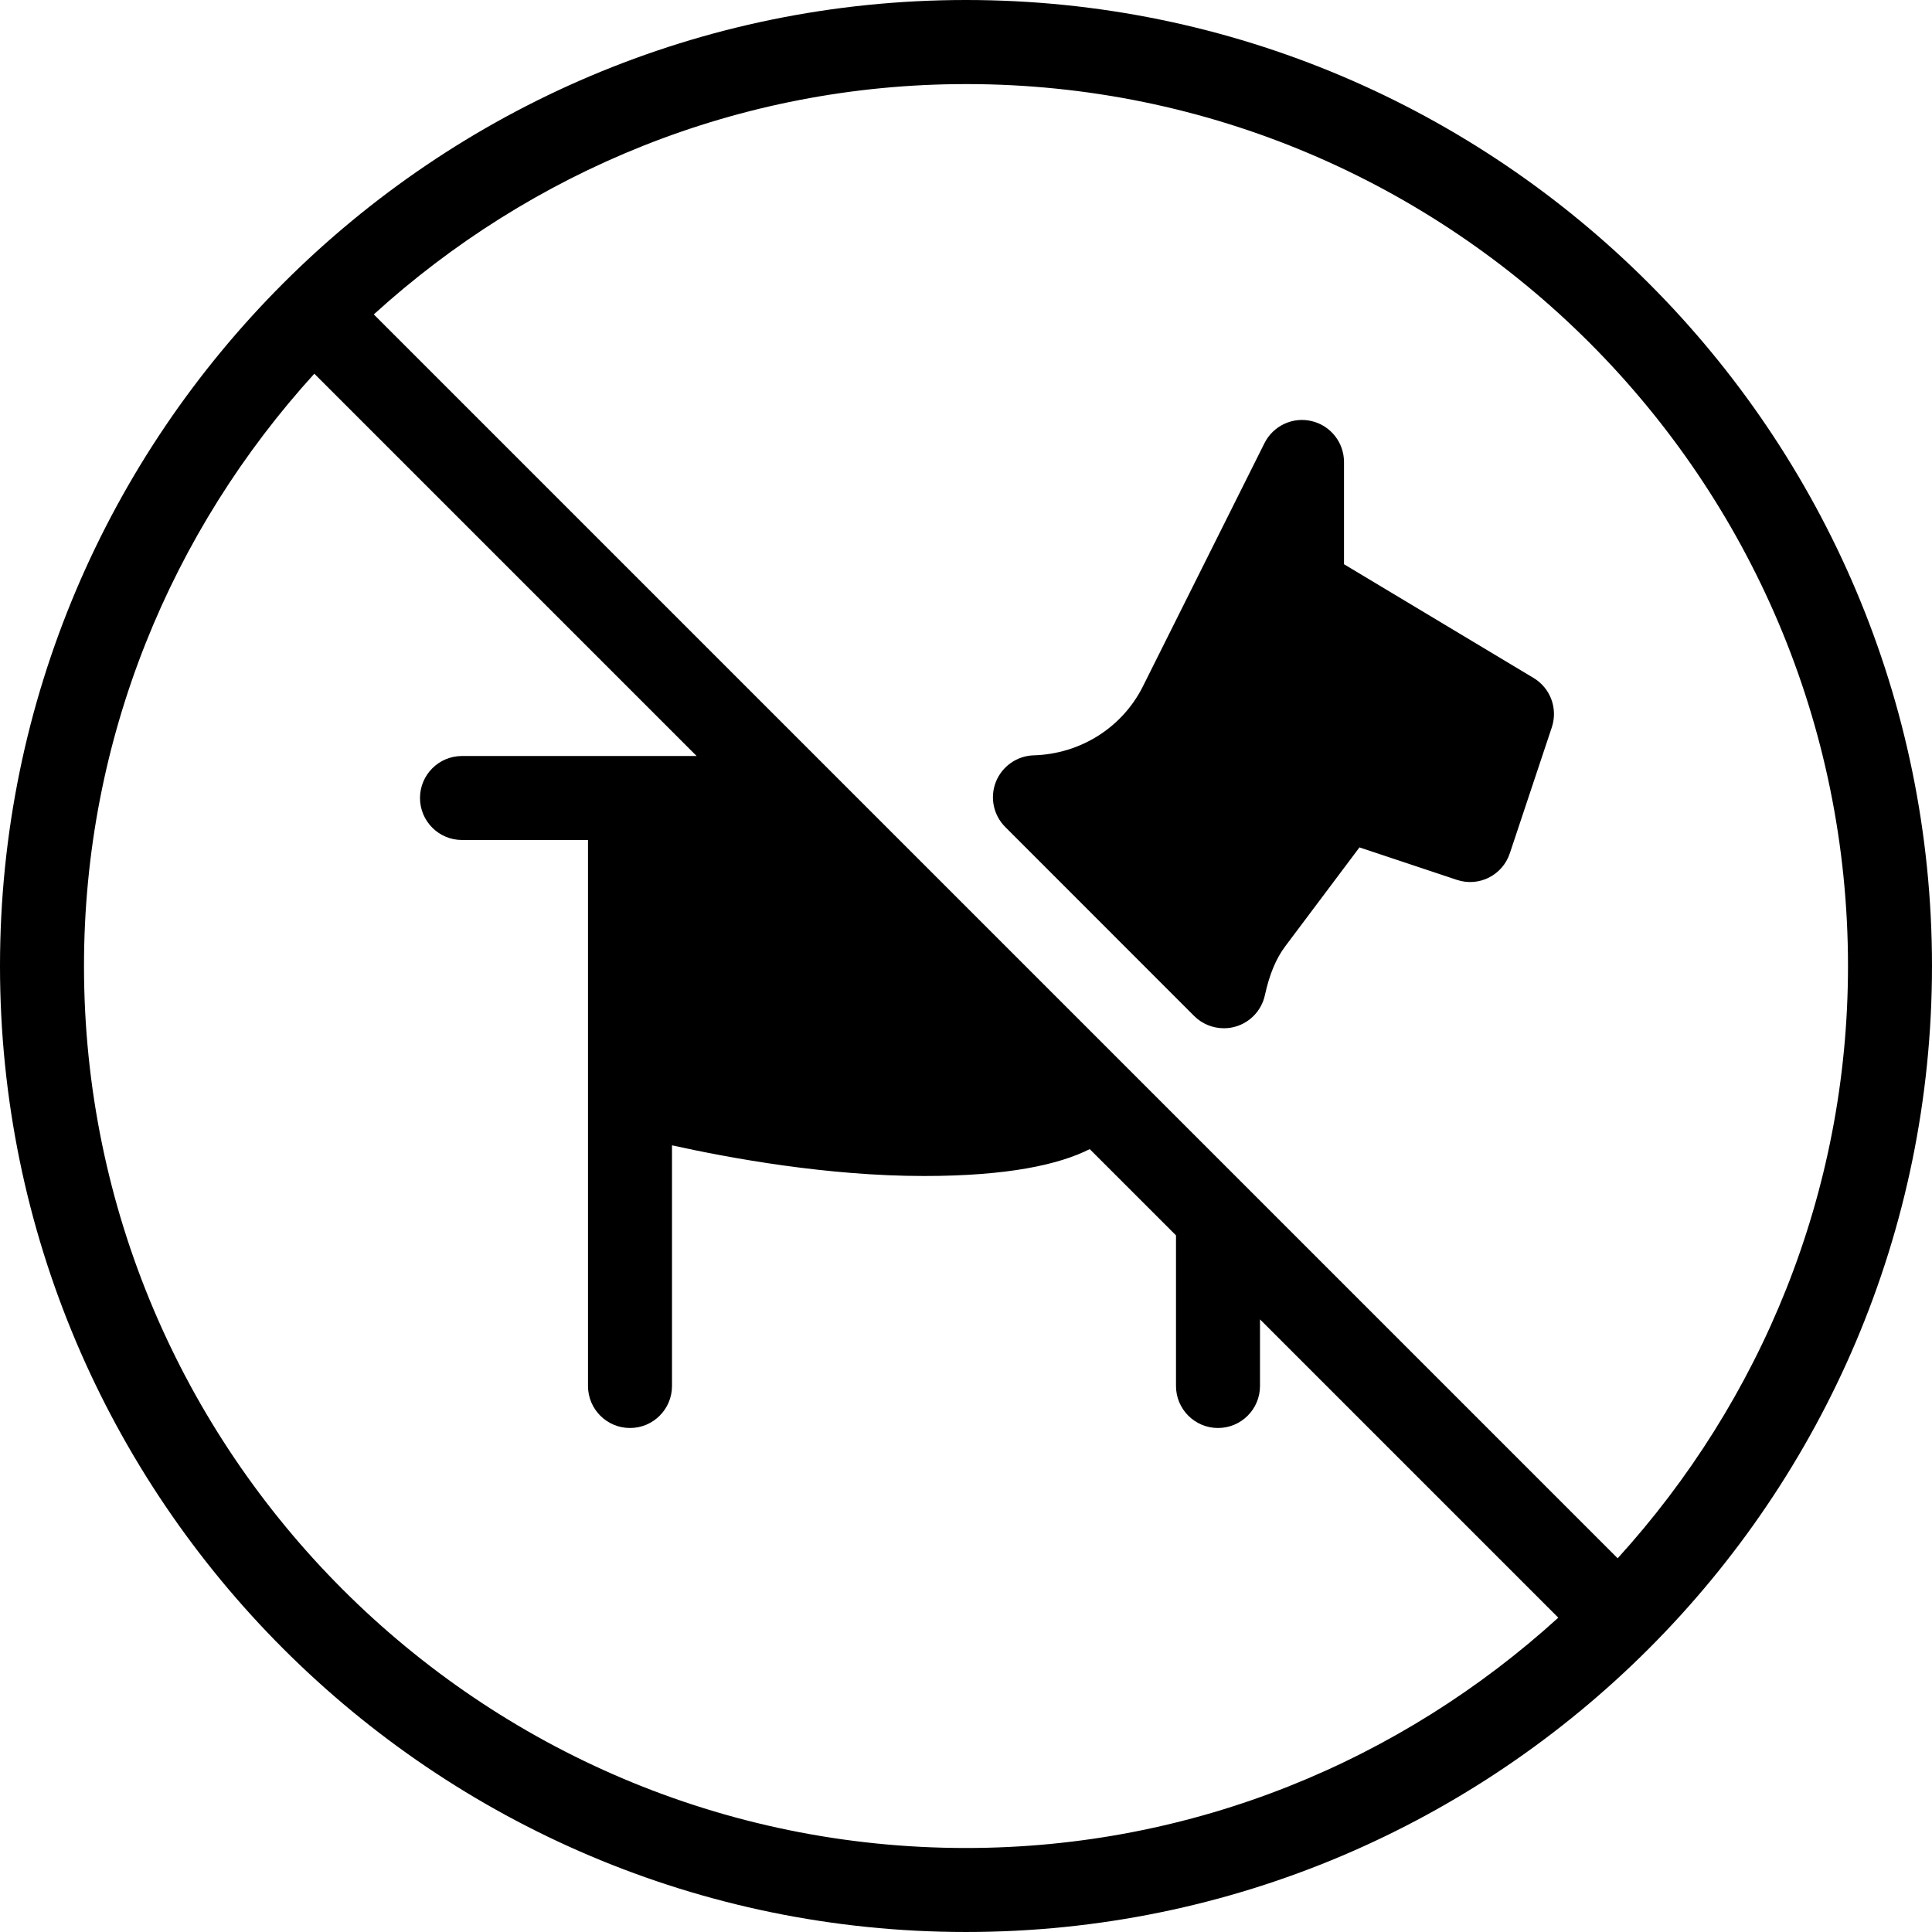 <?xml version="1.0" encoding="iso-8859-1"?>
<!-- Uploaded to: SVG Repo, www.svgrepo.com, Generator: SVG Repo Mixer Tools -->
<svg fill="#000000" height="800px" width="800px" version="1.1" id="Layer_1" xmlns="http://www.w3.org/2000/svg" xmlns:xlink="http://www.w3.org/1999/xlink" 
	 viewBox="0 0 490.667 490.667" xml:space="preserve">
<g>
	<g>
		<g>
			<path d="M245.333,0C110.059,0,0,110.059,0,245.333s110.059,245.333,245.333,245.333s245.333-110.059,245.333-245.333
				S380.608,0,245.333,0z M245.333,469.333c-123.52,0-224-100.48-224-224c0-57.92,22.293-110.613,58.496-150.421L176.917,192
				h-59.584c-5.888,0-10.667,4.779-10.667,10.667s4.779,10.667,10.667,10.667h32V352c0,5.888,4.779,10.667,10.667,10.667
				s10.667-4.779,10.667-10.667v-61.12c14.763,3.264,39.488,7.787,64,7.787c21.184,0,34.219-2.859,42.091-6.827l21.909,21.909V352
				c0,5.888,4.779,10.667,10.667,10.667S320,357.888,320,352v-16.917l75.755,75.755C355.947,447.04,303.253,469.333,245.333,469.333
				z M410.837,395.755l-93.952-93.952L94.933,79.851c39.808-36.203,92.501-58.496,150.421-58.496
				c123.499-0.021,223.979,100.459,223.979,223.979C469.333,303.253,447.04,355.947,410.837,395.755z"/>
			<path d="M389.483,172.181l-48.149-28.885v-25.963c0-4.949-3.413-9.259-8.213-10.389c-4.779-1.152-9.771,1.173-11.989,5.611
				l-30.869,61.76c-5.227,10.453-15.851,17.173-27.733,17.515c-4.245,0.128-8.021,2.773-9.6,6.72
				c-1.579,3.947-0.64,8.469,2.368,11.477l47.979,48c2.027,2.027,4.757,3.115,7.552,3.115c1.003,0,2.005-0.128,2.987-0.427
				c3.733-1.088,6.592-4.139,7.424-7.957c1.173-5.333,2.816-9.28,5.163-12.416l18.859-25.131l24.704,8.235
				c5.632,1.899,11.627-1.152,13.483-6.741l10.667-32C395.691,179.947,393.771,174.763,389.483,172.181z"/>
		</g>
	</g>
</g>
</svg>
